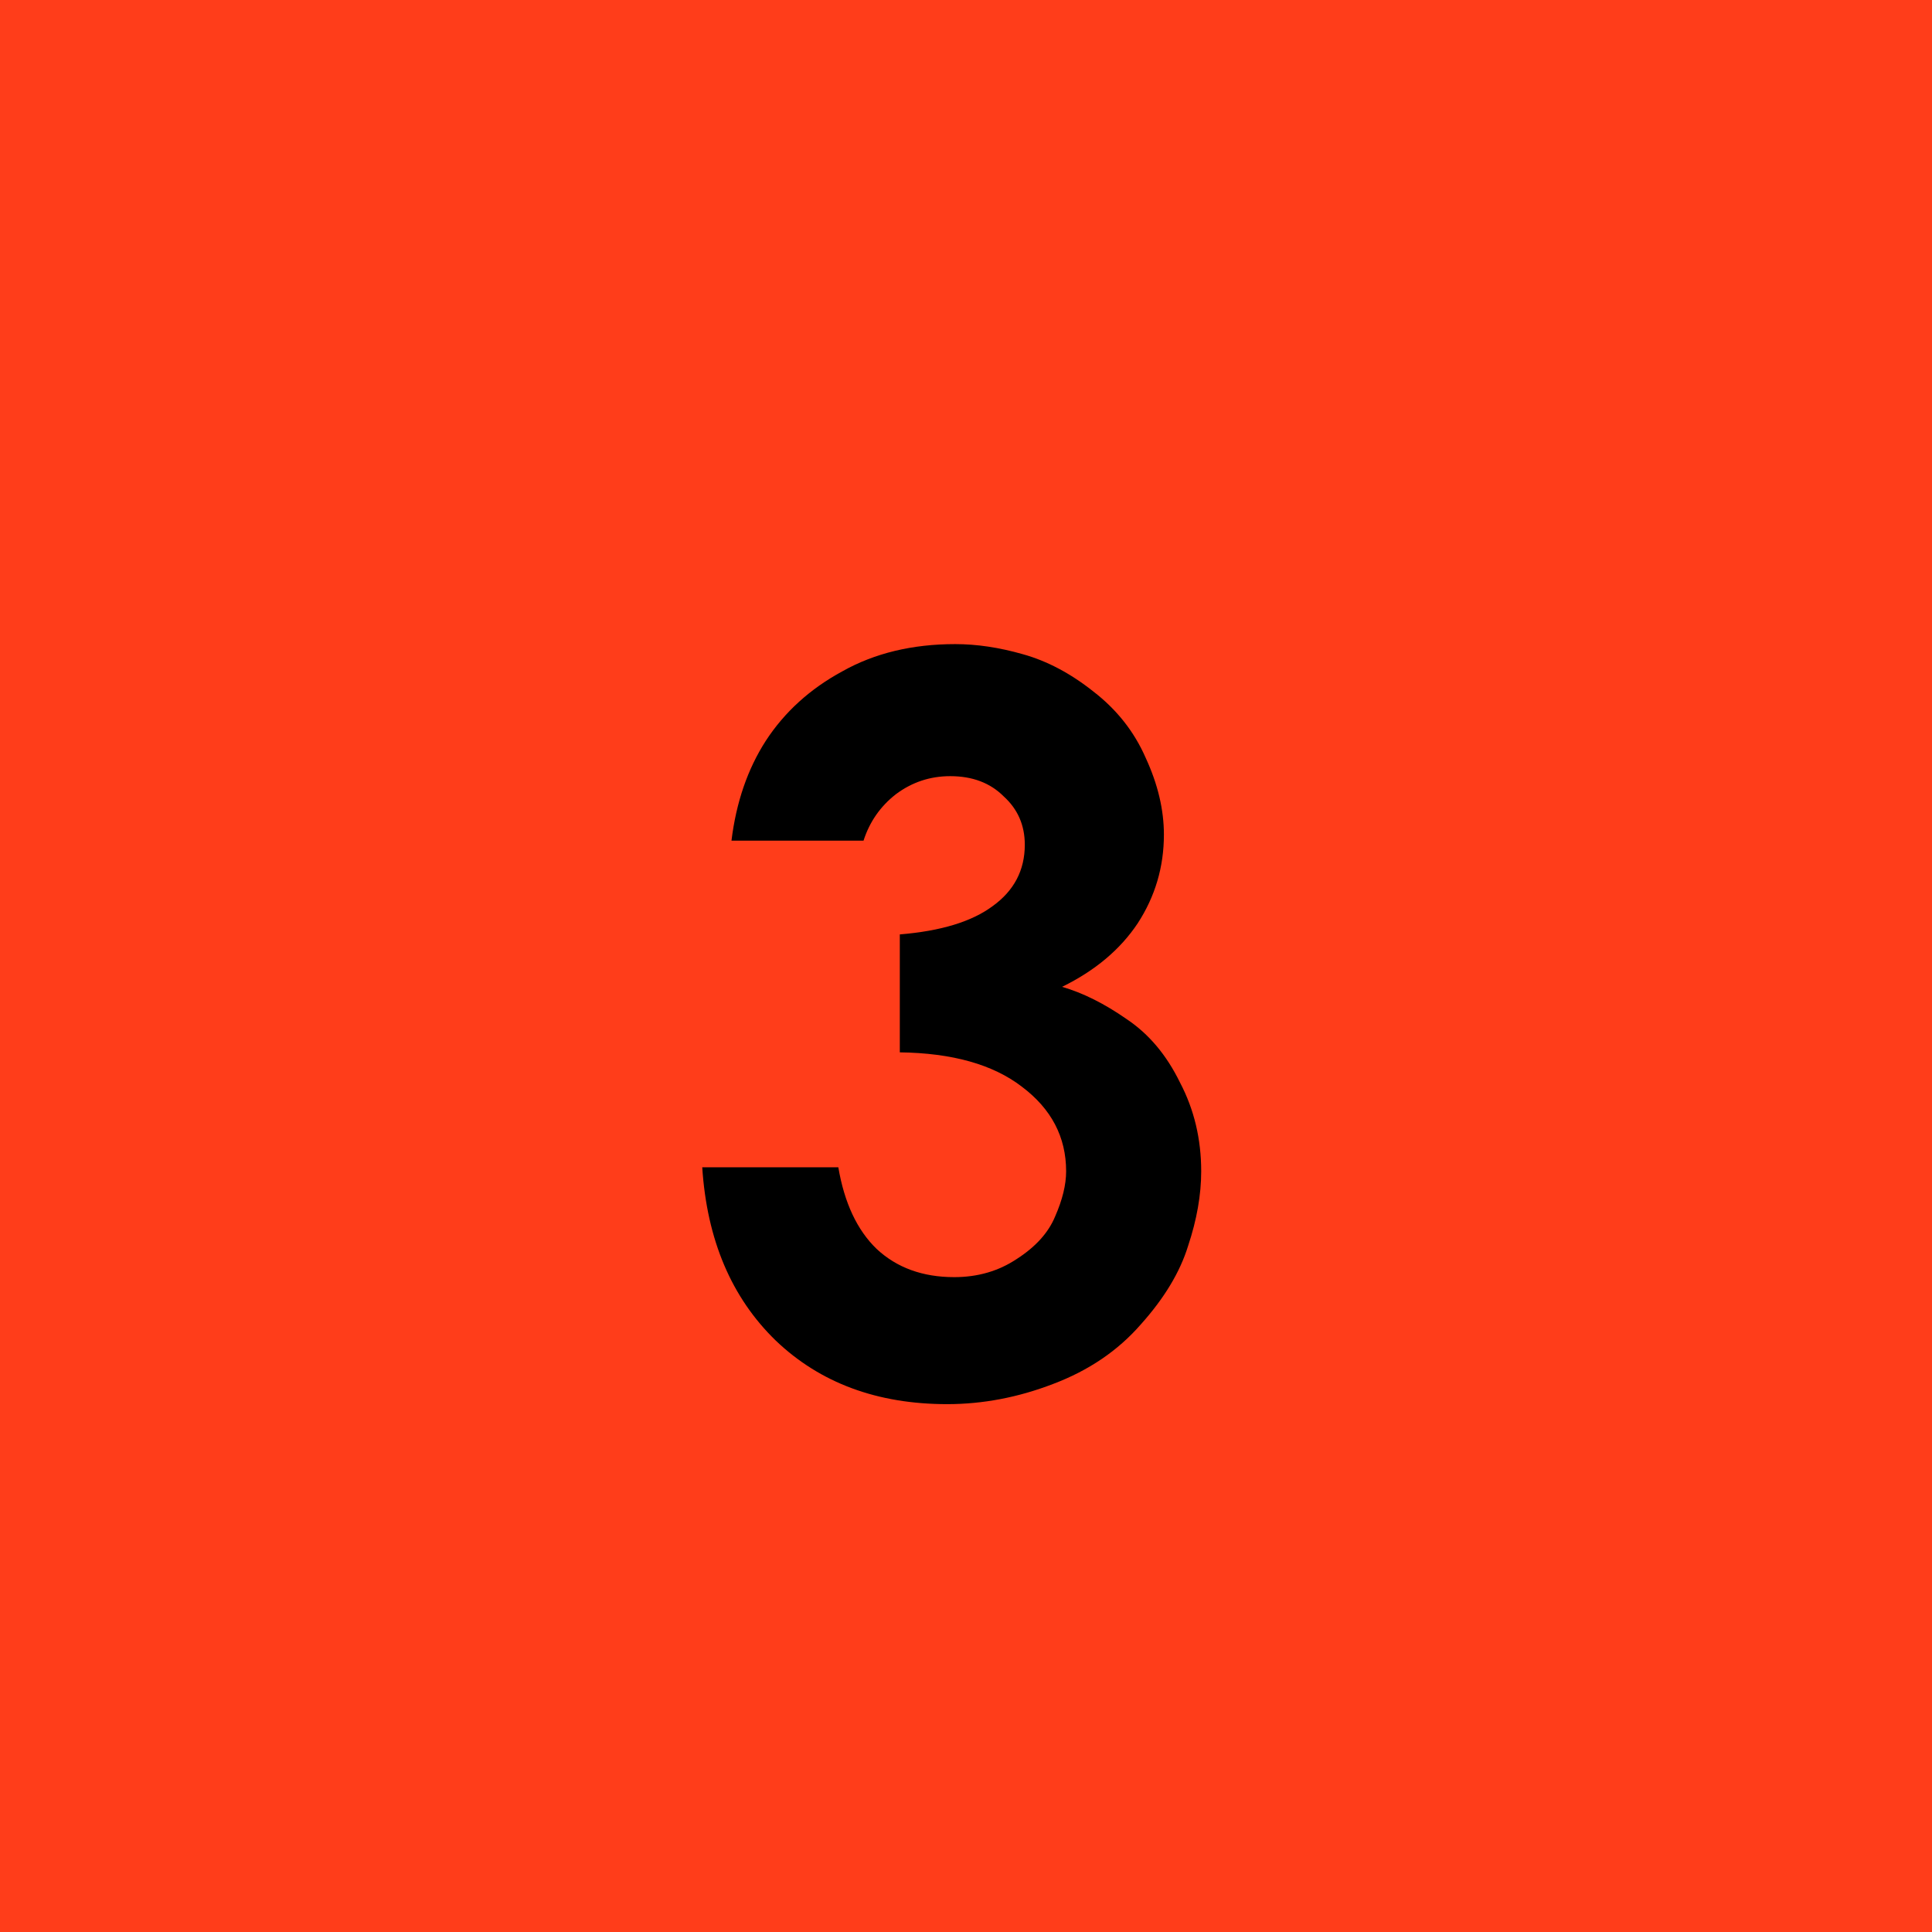 <svg xmlns="http://www.w3.org/2000/svg" width="92" height="92" viewBox="0 0 92 92" fill="none">
<rect x="0" y="0" width="92" height="92" fill="#FF3D1A"/>
<path d="M48.8 40.224C48.8 39.296 48.464 38.528 47.792 37.92C47.152 37.28 46.304 36.96 45.248 36.96C44.288 36.96 43.424 37.248 42.656 37.824C41.92 38.4 41.408 39.136 41.12 40.032H34.832C35.056 38.208 35.6 36.624 36.464 35.28C37.36 33.904 38.576 32.8 40.112 31.968C41.648 31.104 43.44 30.672 45.488 30.672C46.512 30.672 47.584 30.832 48.704 31.152C49.856 31.472 50.976 32.064 52.064 32.928C53.184 33.792 54.016 34.848 54.56 36.096C55.136 37.344 55.424 38.56 55.424 39.744C55.424 41.28 55.008 42.688 54.176 43.968C53.344 45.216 52.144 46.224 50.576 46.992C51.568 47.28 52.592 47.792 53.648 48.528C54.704 49.232 55.552 50.24 56.192 51.552C56.864 52.832 57.2 54.24 57.2 55.776C57.2 56.896 56.992 58.08 56.576 59.328C56.192 60.576 55.44 61.824 54.32 63.072C53.232 64.32 51.84 65.264 50.144 65.904C48.48 66.544 46.8 66.864 45.104 66.864C41.776 66.864 39.056 65.856 36.944 63.84C34.832 61.792 33.664 59.04 33.44 55.584H39.92C40.208 57.28 40.816 58.576 41.744 59.472C42.704 60.368 43.936 60.816 45.44 60.816C46.56 60.816 47.552 60.528 48.416 59.952C49.312 59.376 49.92 58.704 50.24 57.936C50.592 57.136 50.768 56.416 50.768 55.776C50.768 54.144 50.064 52.8 48.656 51.744C47.28 50.688 45.344 50.144 42.848 50.112V44.496C44.8 44.336 46.272 43.888 47.264 43.152C48.288 42.416 48.8 41.44 48.8 40.224Z" fill="black"/>
</svg>
